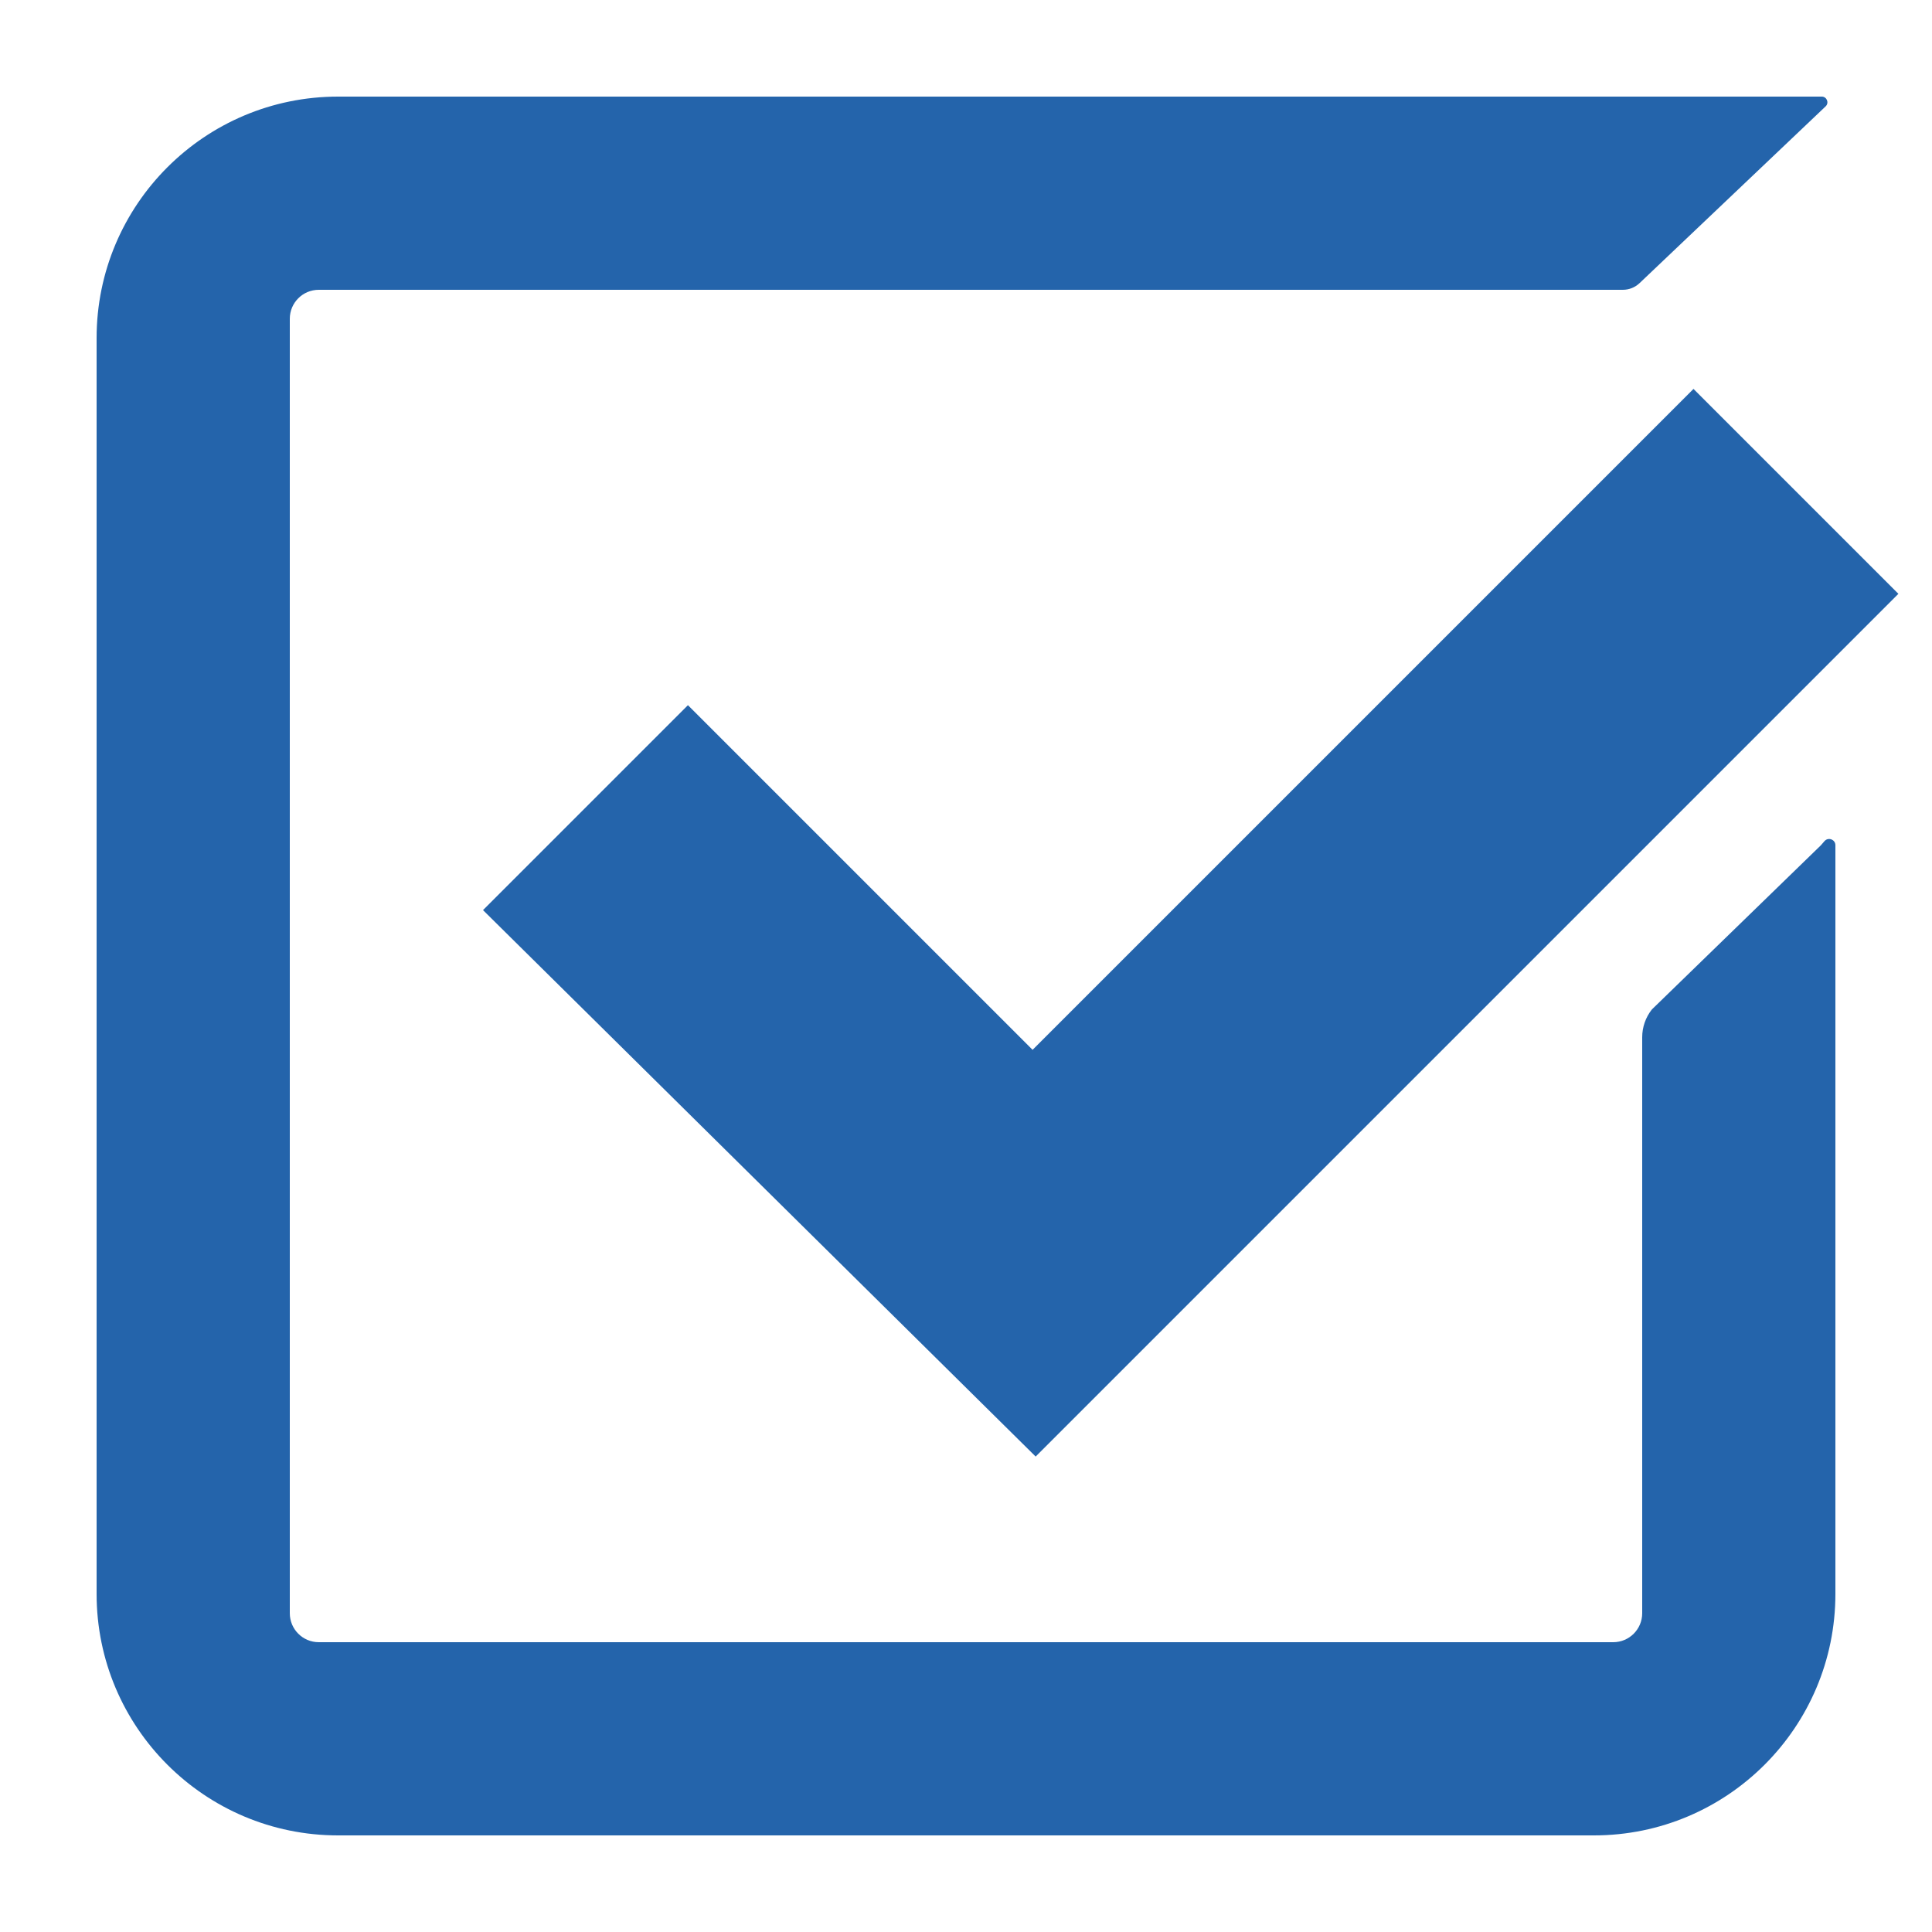<svg width="100" height="100" viewBox="0 0 100 100" fill="none" xmlns="http://www.w3.org/2000/svg">
<path d="M5 17.5C5 10.596 10.596 5 17.5 5H94.293C94.554 5 94.684 5.316 94.5 5.5L84.862 14.656C84.63 14.877 84.321 15 84 15H16.75H16.5C15.671 15 15 15.671 15 16.5V83.5C15 84.329 15.671 85 16.5 85H16.75H83.25H83.5C84.329 85 85 84.329 85 83.5V53.688C85 53.166 85.176 52.66 85.5 52.25L94.25 43.75L94.433 43.539C94.629 43.312 95 43.451 95 43.75V82.5C95 89.403 89.403 95 82.5 95H17.5C10.596 95 5 89.403 5 82.5V17.5Z" fill="#2464AB"/>
<path d="M35.607 36.5L25 47.107L53.606 75.391L98.261 30.736L87.655 20.13L53.446 54.339L35.607 36.5Z" fill="#2464AB"/>
</svg>
